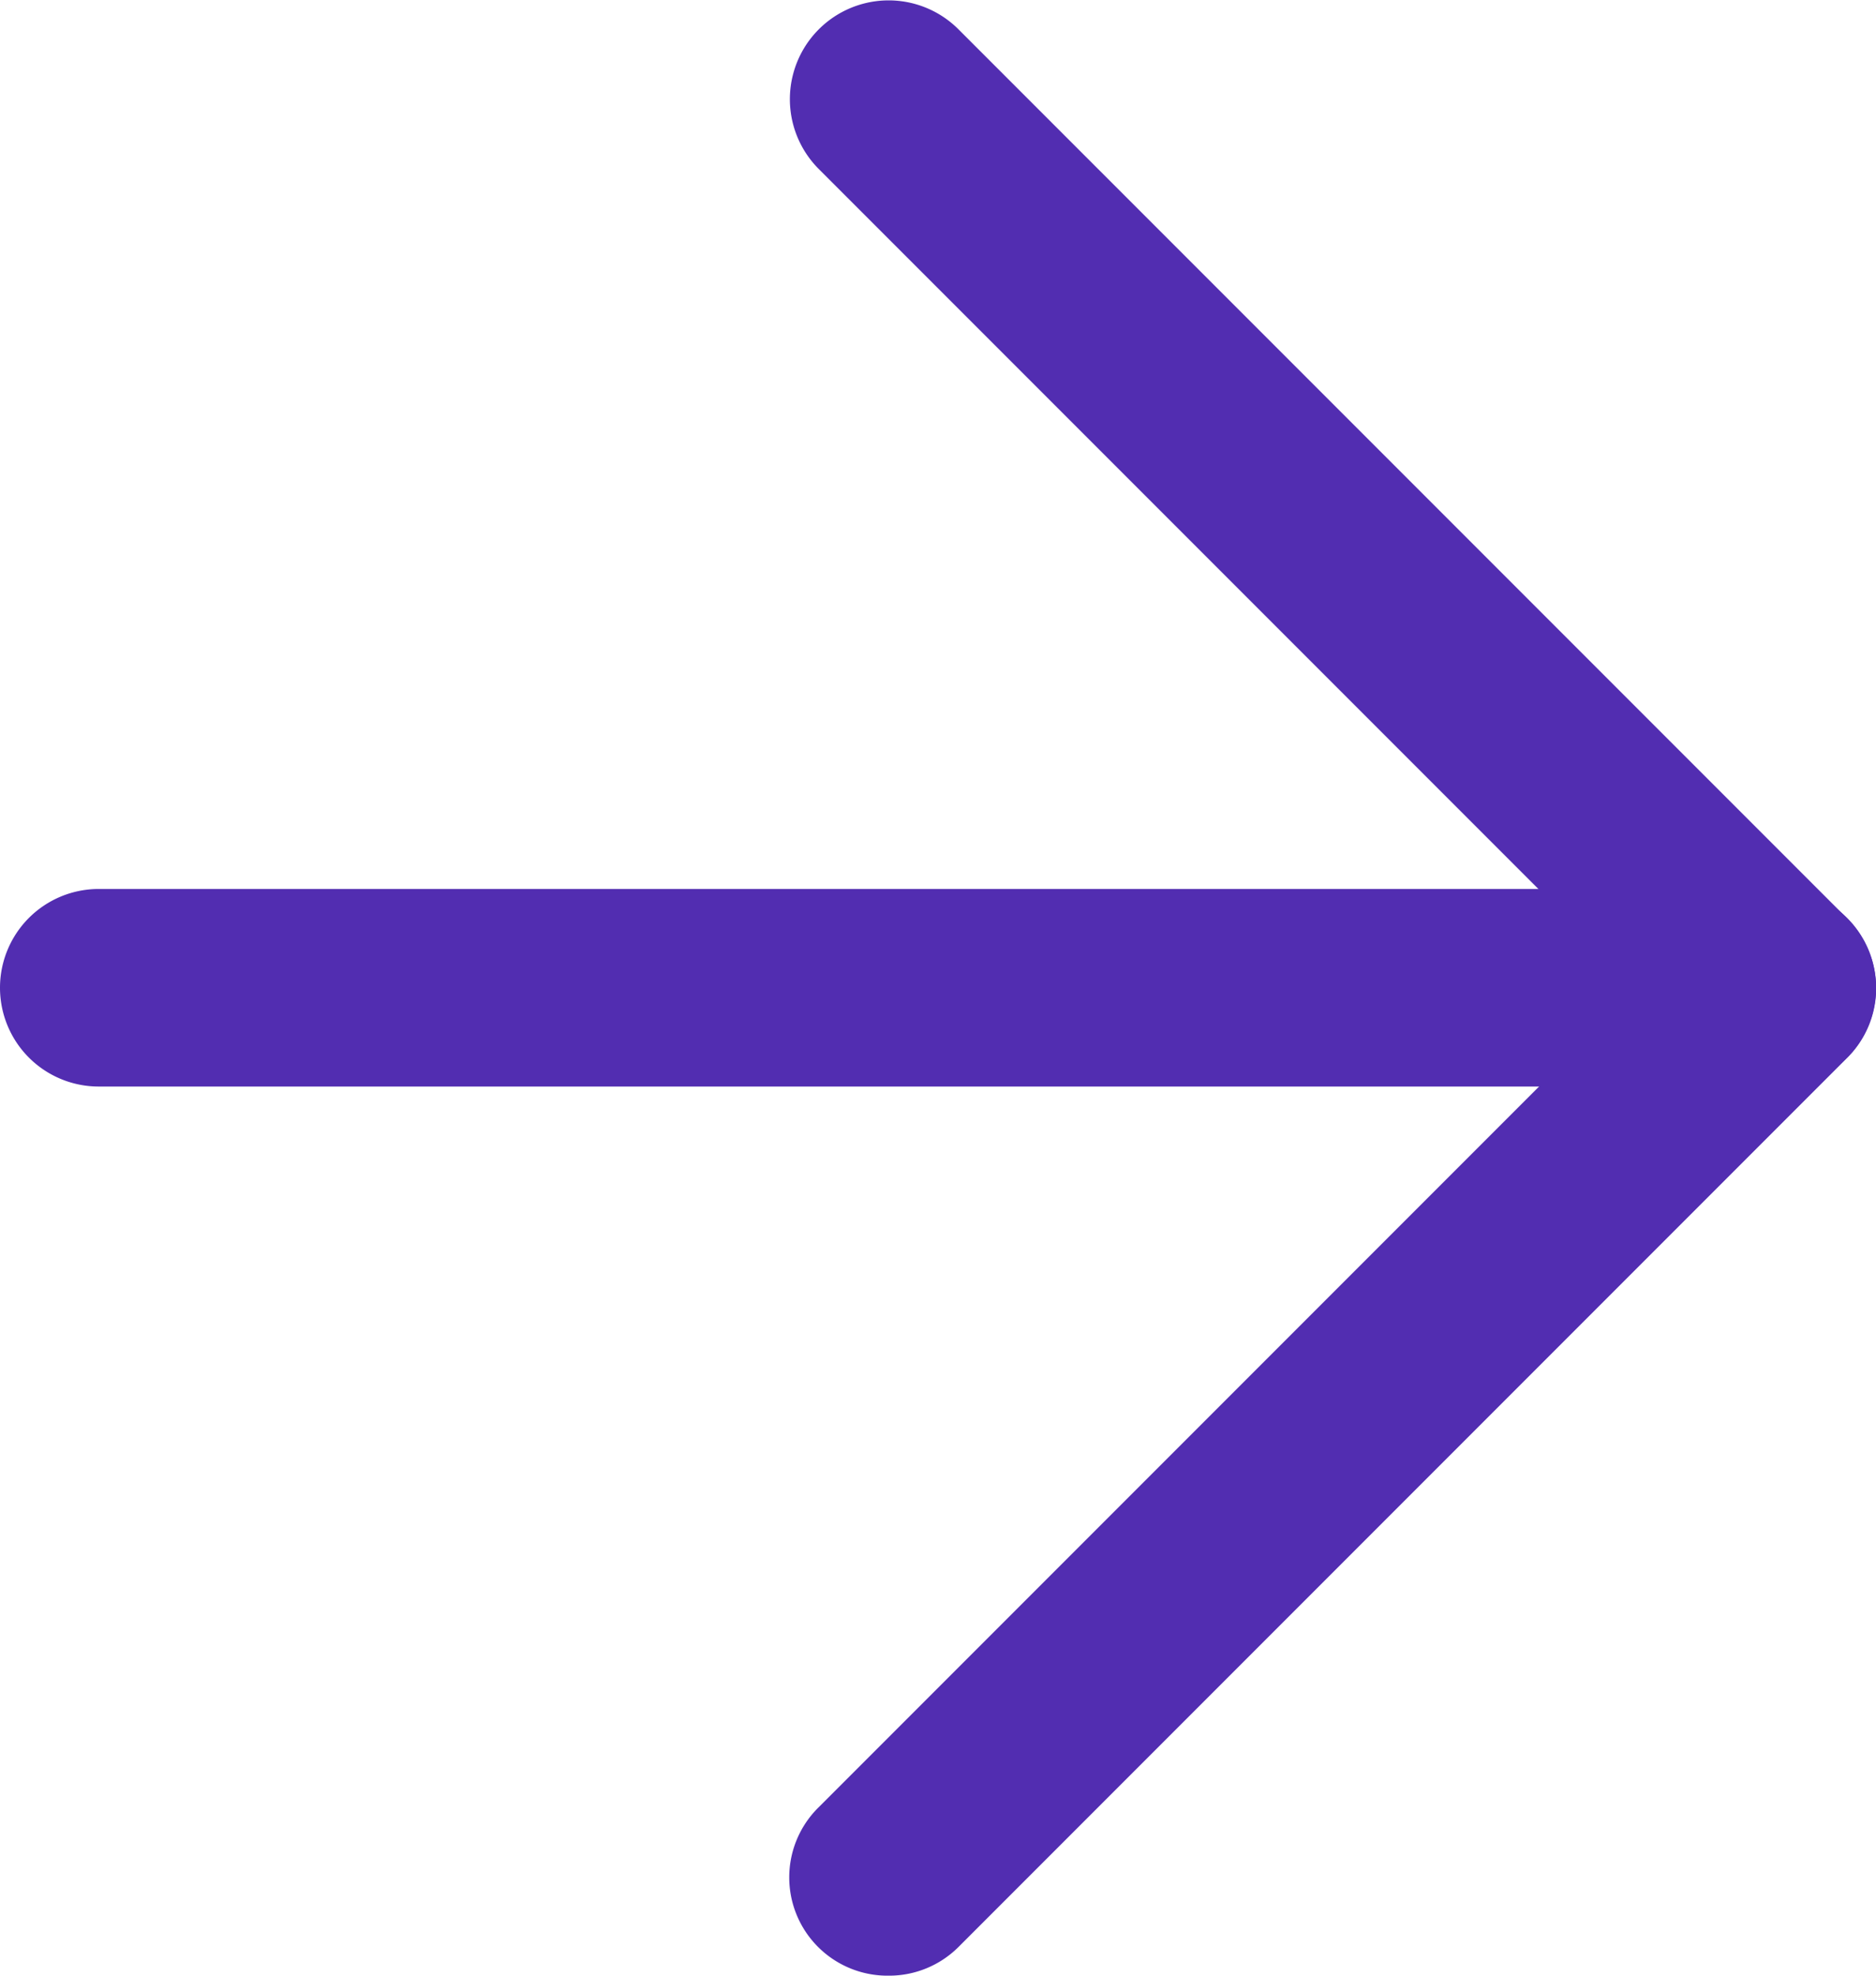 <svg xmlns="http://www.w3.org/2000/svg" width="11.458" height="12.061" viewBox="0 0 11.458 12.061"><defs><style>.a{fill:#522db1;}</style></defs><g transform="translate(-62.427 -11.921)"><g transform="translate(67.251 11.921)"><path class="a" d="M71.03,23.982a.6.6,0,0,1-.426-1.029l5-5-5-5a.6.6,0,0,1,.853-.853l5.427,5.427a.6.6,0,0,1,0,.853l-5.427,5.427A.6.6,0,0,1,71.03,23.982Z" transform="translate(-70.427 -11.921)"/></g><g transform="translate(62.427 17.348)"><path class="a" d="M73.282,22.127H63.03a.6.6,0,0,1,0-1.206H73.282a.6.6,0,0,1,0,1.206Z" transform="translate(-62.427 -20.921)"/></g></g></svg>